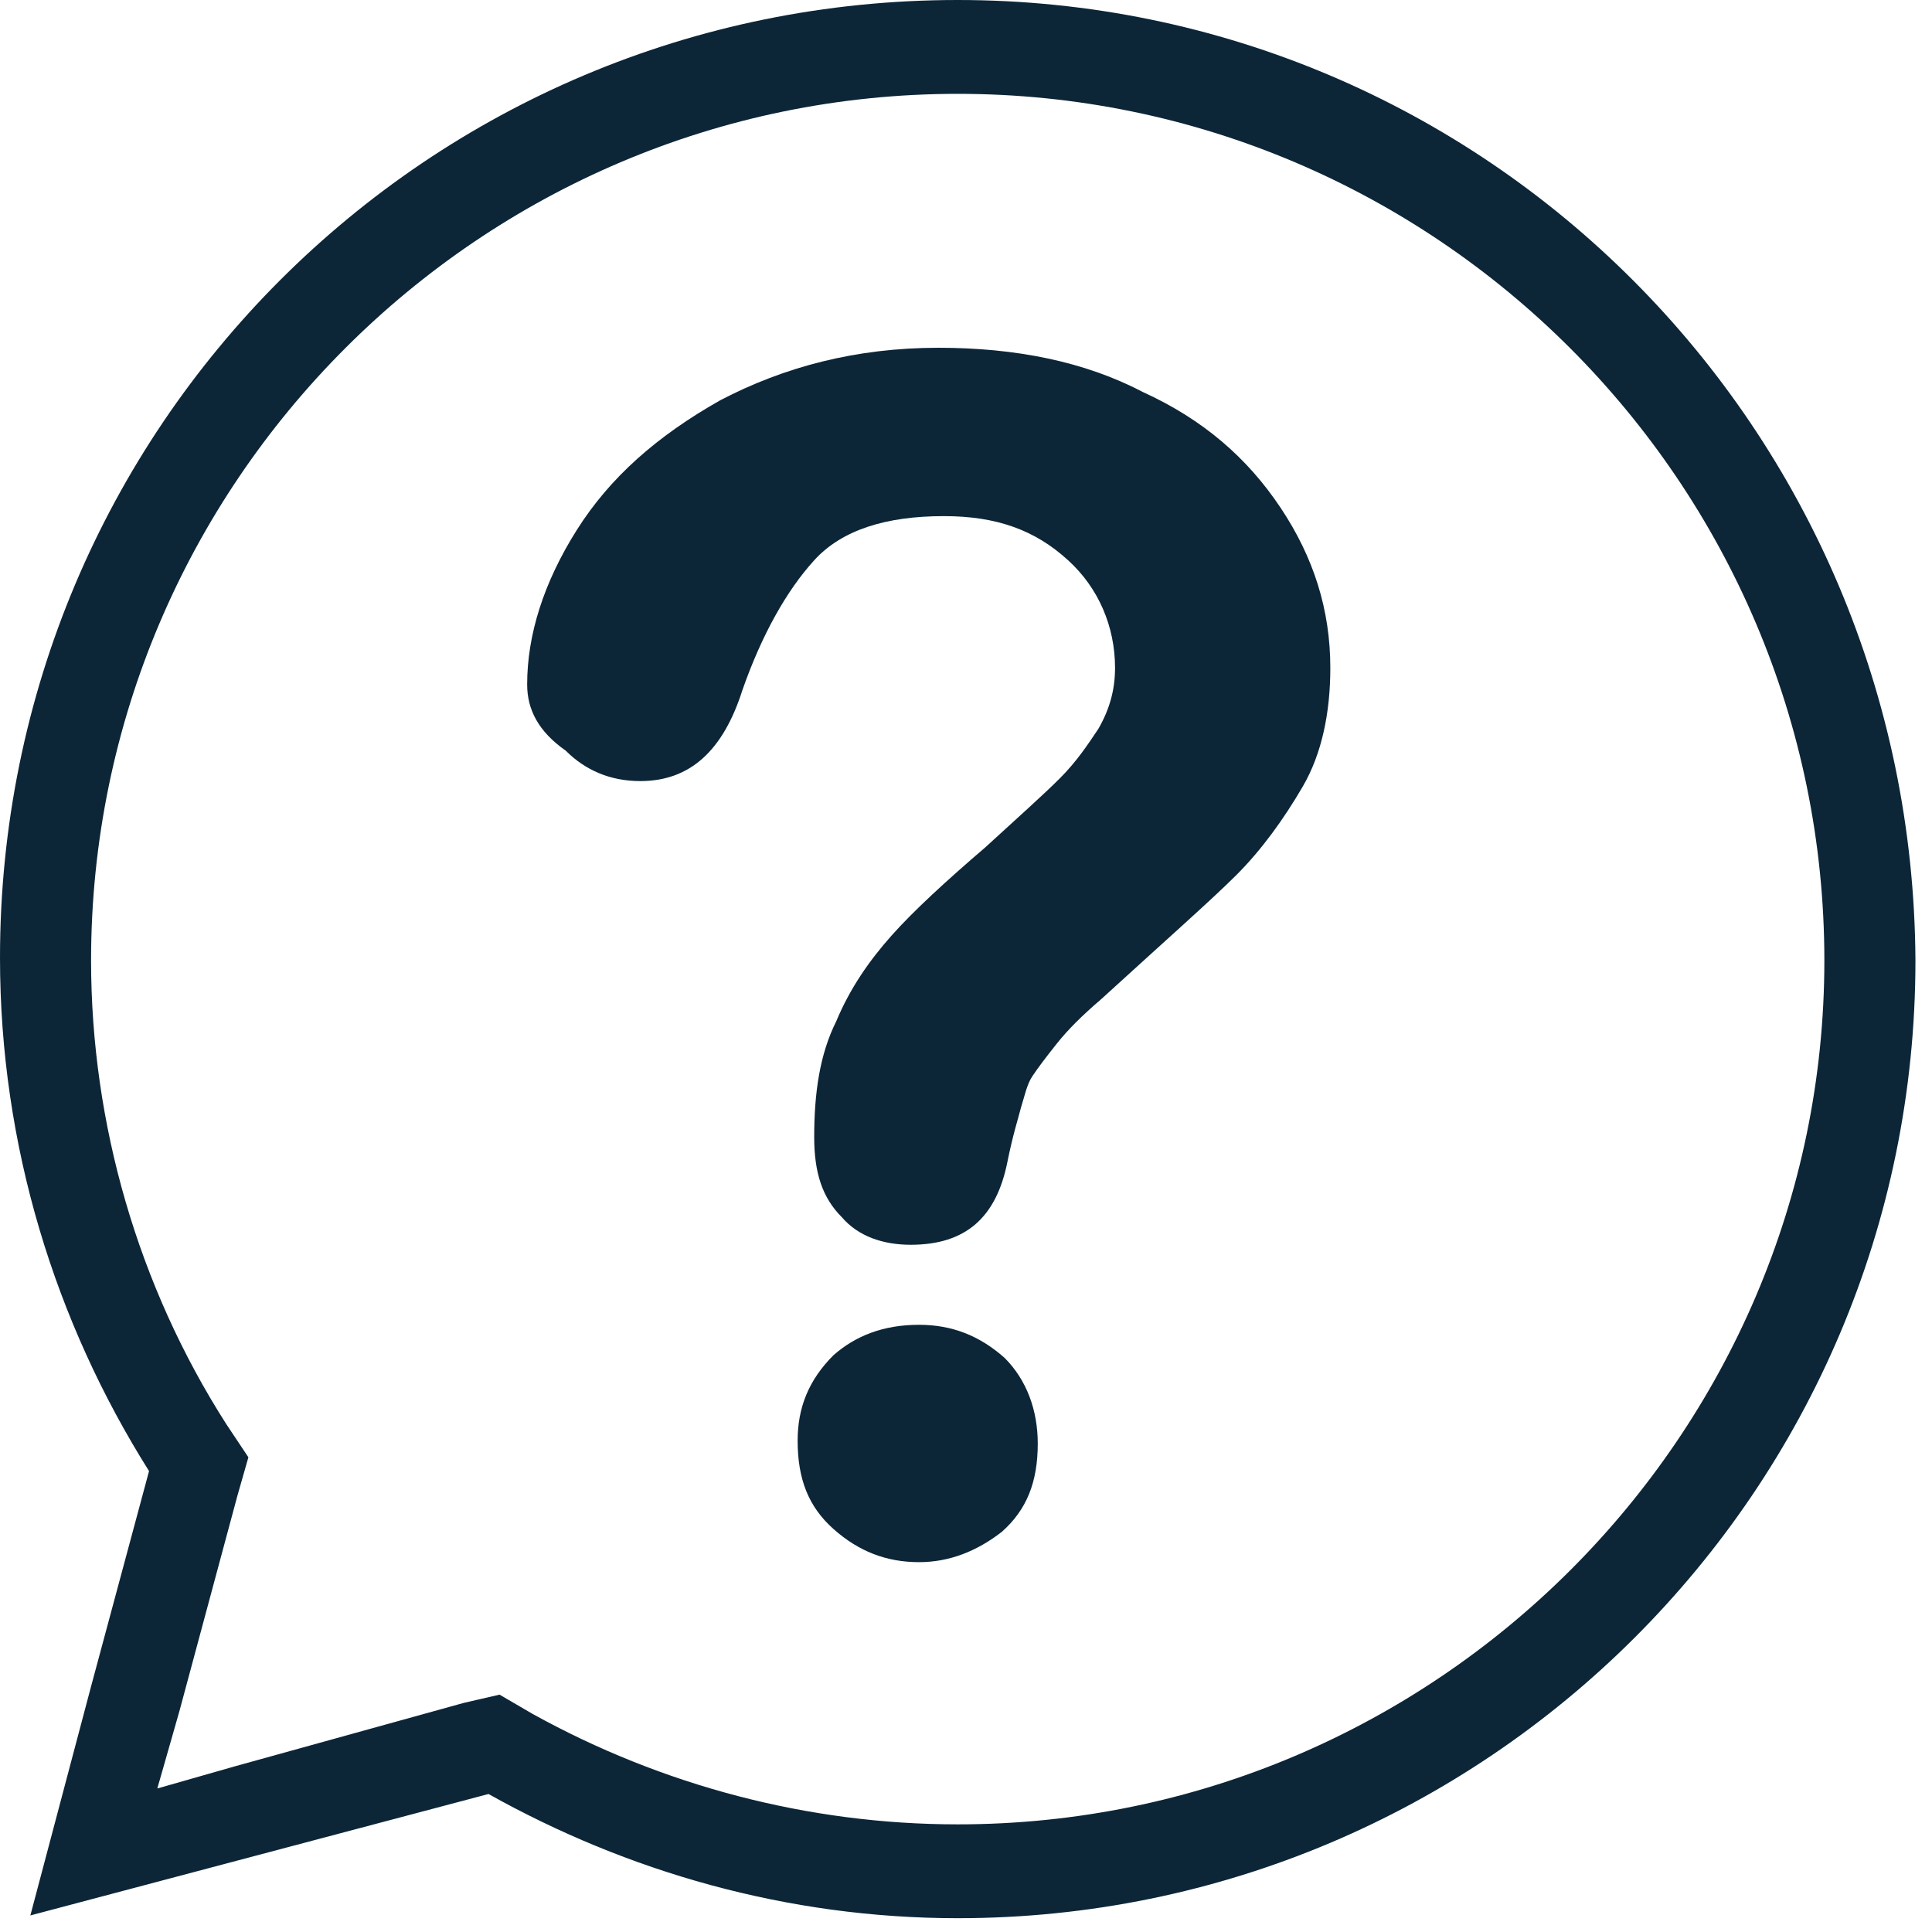 <?xml version="1.0" encoding="utf-8"?>
<!-- Generator: Adobe Illustrator 28.2.0, SVG Export Plug-In . SVG Version: 6.00 Build 0)  -->
<svg version="1.1" id="Capa_1" xmlns="http://www.w3.org/2000/svg" xmlns:xlink="http://www.w3.org/1999/xlink" x="0px" y="0px"
	 viewBox="0 0 70 70" style="enable-background:new 0 0 70 70;" xml:space="preserve">
<style type="text/css">
	.st0{fill:#0C2638;}
</style>
<g>
	<path class="st0" d="M34.7,66.1c-5.4,0-10.7-1.4-15.4-4l-1.2-0.7l-1.3,0.3L8.5,64l-2.8,0.8l0.8-2.8l2.1-7.8l0.4-1.4l-0.8-1.2
		c-3.2-5-4.9-10.9-4.9-16.8c0-17.3,14.1-31.4,31.4-31.4c17.3,0,31.4,14.1,31.4,31.4C66.1,52,52,66.1,34.7,66.1z M34.7,0
		C15.5,0,0,15.5,0,34.7c0,6.8,2,13.2,5.4,18.6l-2.1,7.8l-2.2,8.3l8.3-2.2l8.3-2.2c5,2.8,10.8,4.5,17,4.5c19.1,0,34.7-15.5,34.7-34.7
		C69.3,15.5,53.8,0,34.7,0"/>
	<path class="st0" d="M33.3,56.6c-1.2,0-2.2-0.4-3.1-1.2c-0.9-0.8-1.3-1.8-1.3-3.2c0-1.2,0.4-2.2,1.3-3.1C31,48.4,32,48,33.3,48
		c1.2,0,2.2,0.4,3.1,1.2c0.8,0.8,1.2,1.9,1.2,3.1c0,1.4-0.4,2.4-1.3,3.2C35.4,56.2,34.4,56.6,33.3,56.6z M19.1,24.8
		c0-1.8,0.6-3.7,1.8-5.6c1.2-1.9,2.9-3.4,5.2-4.7c2.3-1.2,4.9-1.9,7.9-1.9c2.8,0,5.3,0.5,7.4,1.6c2.2,1,3.8,2.4,5,4.2
		c1.2,1.8,1.8,3.7,1.8,5.8c0,1.6-0.3,3.1-1,4.3c-0.7,1.2-1.5,2.3-2.4,3.2c-0.9,0.9-2.6,2.4-4.9,4.5c-0.7,0.6-1.2,1.1-1.6,1.6
		c-0.4,0.5-0.7,0.9-0.9,1.2s-0.3,0.8-0.4,1.1c-0.1,0.4-0.3,1-0.5,2c-0.4,2-1.5,3-3.5,3c-1,0-1.9-0.3-2.5-1c-0.7-0.7-1-1.6-1-2.9
		c0-1.6,0.2-3,0.8-4.2c0.5-1.2,1.2-2.2,2-3.1c0.8-0.9,2-2,3.4-3.2c1.2-1.1,2.1-1.9,2.7-2.5c0.6-0.6,1-1.2,1.4-1.8
		c0.4-0.7,0.6-1.4,0.6-2.2c0-1.5-0.6-2.9-1.7-3.9c-1.2-1.1-2.6-1.6-4.5-1.6c-2.1,0-3.7,0.5-4.7,1.6c-1,1.1-1.9,2.7-2.6,4.7
		c-0.7,2.2-1.9,3.3-3.7,3.3c-1.1,0-2-0.4-2.7-1.1C19.5,26.5,19.1,25.7,19.1,24.8"/>
</g>
</svg>

